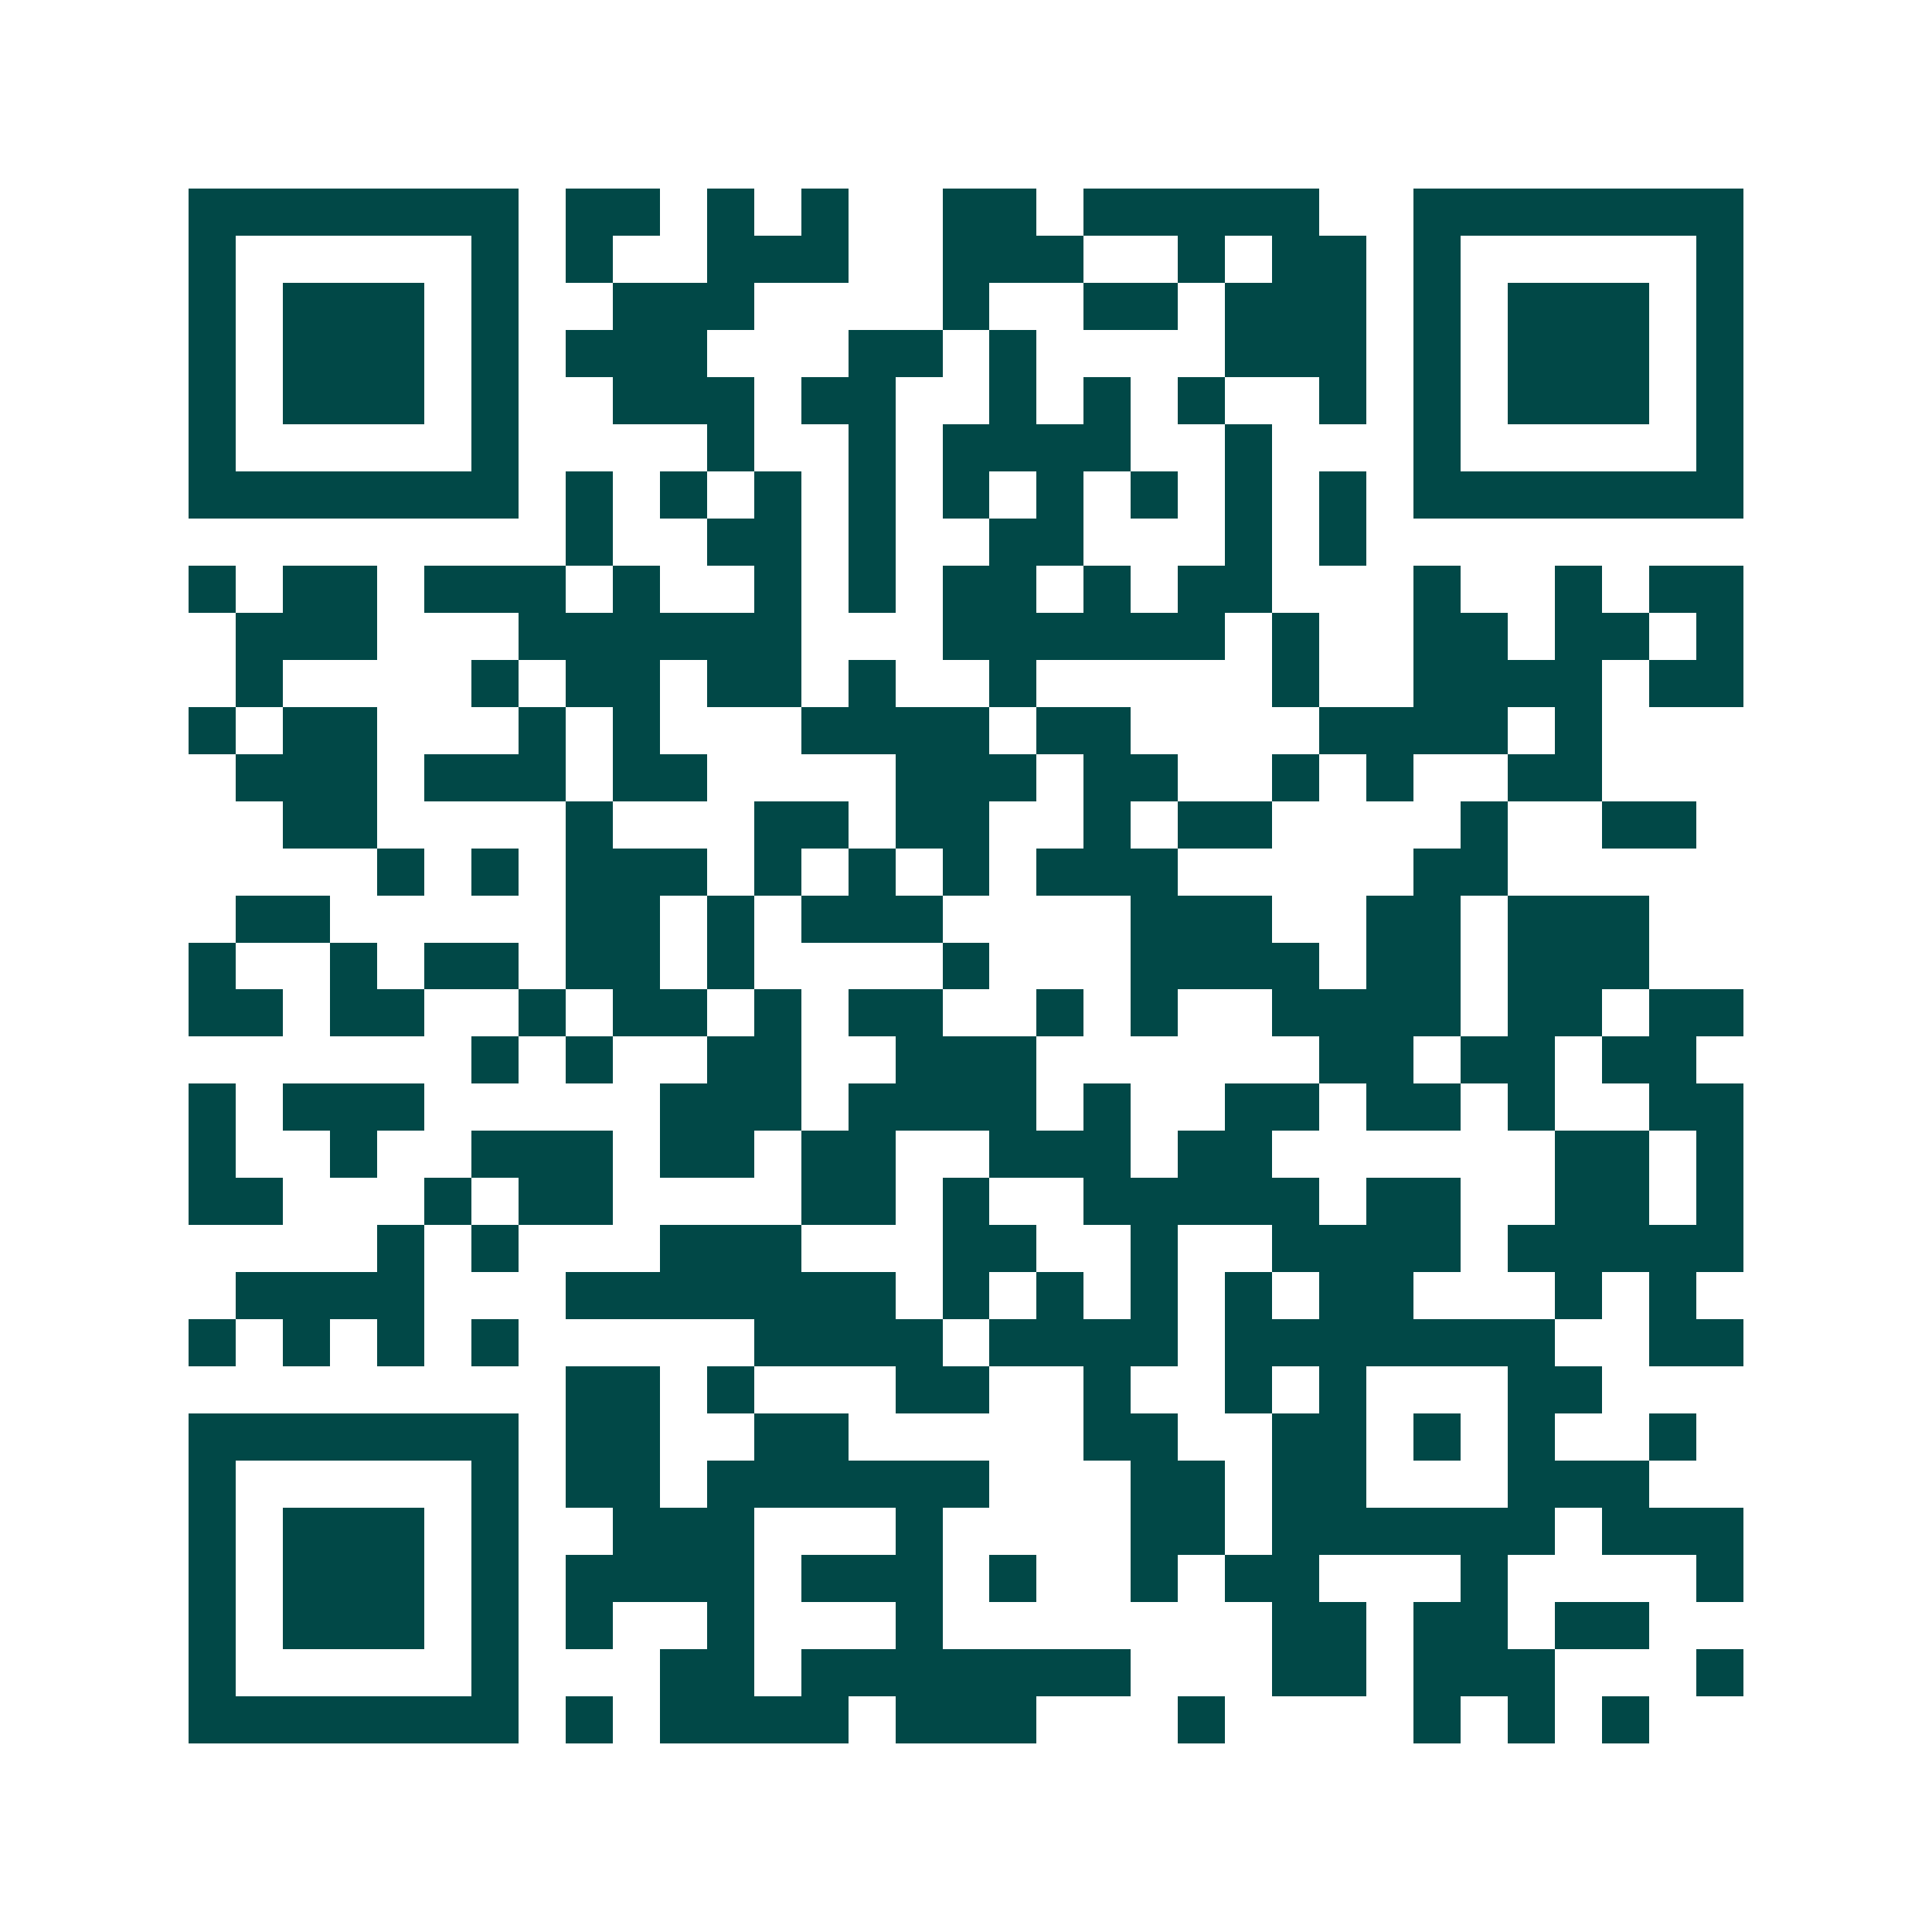 <svg xmlns="http://www.w3.org/2000/svg" width="200" height="200" viewBox="0 0 41 41" shape-rendering="crispEdges"><path fill="#ffffff" d="M0 0h41v41H0z"/><path stroke="#014847" d="M4 4.5h7m1 0h2m1 0h1m1 0h1m2 0h2m1 0h5m2 0h7M4 5.5h1m5 0h1m1 0h1m2 0h3m2 0h3m2 0h1m1 0h2m1 0h1m5 0h1M4 6.5h1m1 0h3m1 0h1m2 0h3m4 0h1m2 0h2m1 0h3m1 0h1m1 0h3m1 0h1M4 7.5h1m1 0h3m1 0h1m1 0h3m3 0h2m1 0h1m4 0h3m1 0h1m1 0h3m1 0h1M4 8.5h1m1 0h3m1 0h1m2 0h3m1 0h2m2 0h1m1 0h1m1 0h1m2 0h1m1 0h1m1 0h3m1 0h1M4 9.5h1m5 0h1m4 0h1m2 0h1m1 0h4m2 0h1m3 0h1m5 0h1M4 10.5h7m1 0h1m1 0h1m1 0h1m1 0h1m1 0h1m1 0h1m1 0h1m1 0h1m1 0h1m1 0h7M12 11.5h1m2 0h2m1 0h1m2 0h2m3 0h1m1 0h1M4 12.5h1m1 0h2m1 0h3m1 0h1m2 0h1m1 0h1m1 0h2m1 0h1m1 0h2m3 0h1m2 0h1m1 0h2M5 13.5h3m3 0h6m3 0h6m1 0h1m2 0h2m1 0h2m1 0h1M5 14.5h1m4 0h1m1 0h2m1 0h2m1 0h1m2 0h1m5 0h1m2 0h4m1 0h2M4 15.5h1m1 0h2m3 0h1m1 0h1m3 0h4m1 0h2m4 0h4m1 0h1M5 16.5h3m1 0h3m1 0h2m4 0h3m1 0h2m2 0h1m1 0h1m2 0h2M6 17.5h2m4 0h1m3 0h2m1 0h2m2 0h1m1 0h2m4 0h1m2 0h2M8 18.5h1m1 0h1m1 0h3m1 0h1m1 0h1m1 0h1m1 0h3m5 0h2M5 19.5h2m5 0h2m1 0h1m1 0h3m4 0h3m2 0h2m1 0h3M4 20.5h1m2 0h1m1 0h2m1 0h2m1 0h1m4 0h1m3 0h4m1 0h2m1 0h3M4 21.5h2m1 0h2m2 0h1m1 0h2m1 0h1m1 0h2m2 0h1m1 0h1m2 0h4m1 0h2m1 0h2M10 22.5h1m1 0h1m2 0h2m2 0h3m6 0h2m1 0h2m1 0h2M4 23.5h1m1 0h3m5 0h3m1 0h4m1 0h1m2 0h2m1 0h2m1 0h1m2 0h2M4 24.5h1m2 0h1m2 0h3m1 0h2m1 0h2m2 0h3m1 0h2m6 0h2m1 0h1M4 25.5h2m3 0h1m1 0h2m4 0h2m1 0h1m2 0h5m1 0h2m2 0h2m1 0h1M8 26.5h1m1 0h1m3 0h3m3 0h2m2 0h1m2 0h4m1 0h5M5 27.5h4m3 0h7m1 0h1m1 0h1m1 0h1m1 0h1m1 0h2m3 0h1m1 0h1M4 28.5h1m1 0h1m1 0h1m1 0h1m5 0h4m1 0h4m1 0h7m2 0h2M12 29.5h2m1 0h1m3 0h2m2 0h1m2 0h1m1 0h1m3 0h2M4 30.5h7m1 0h2m2 0h2m5 0h2m2 0h2m1 0h1m1 0h1m2 0h1M4 31.5h1m5 0h1m1 0h2m1 0h6m3 0h2m1 0h2m3 0h3M4 32.5h1m1 0h3m1 0h1m2 0h3m3 0h1m4 0h2m1 0h6m1 0h3M4 33.5h1m1 0h3m1 0h1m1 0h4m1 0h3m1 0h1m2 0h1m1 0h2m3 0h1m4 0h1M4 34.5h1m1 0h3m1 0h1m1 0h1m2 0h1m3 0h1m7 0h2m1 0h2m1 0h2M4 35.5h1m5 0h1m3 0h2m1 0h7m3 0h2m1 0h3m3 0h1M4 36.5h7m1 0h1m1 0h4m1 0h3m3 0h1m4 0h1m1 0h1m1 0h1"/></svg>

